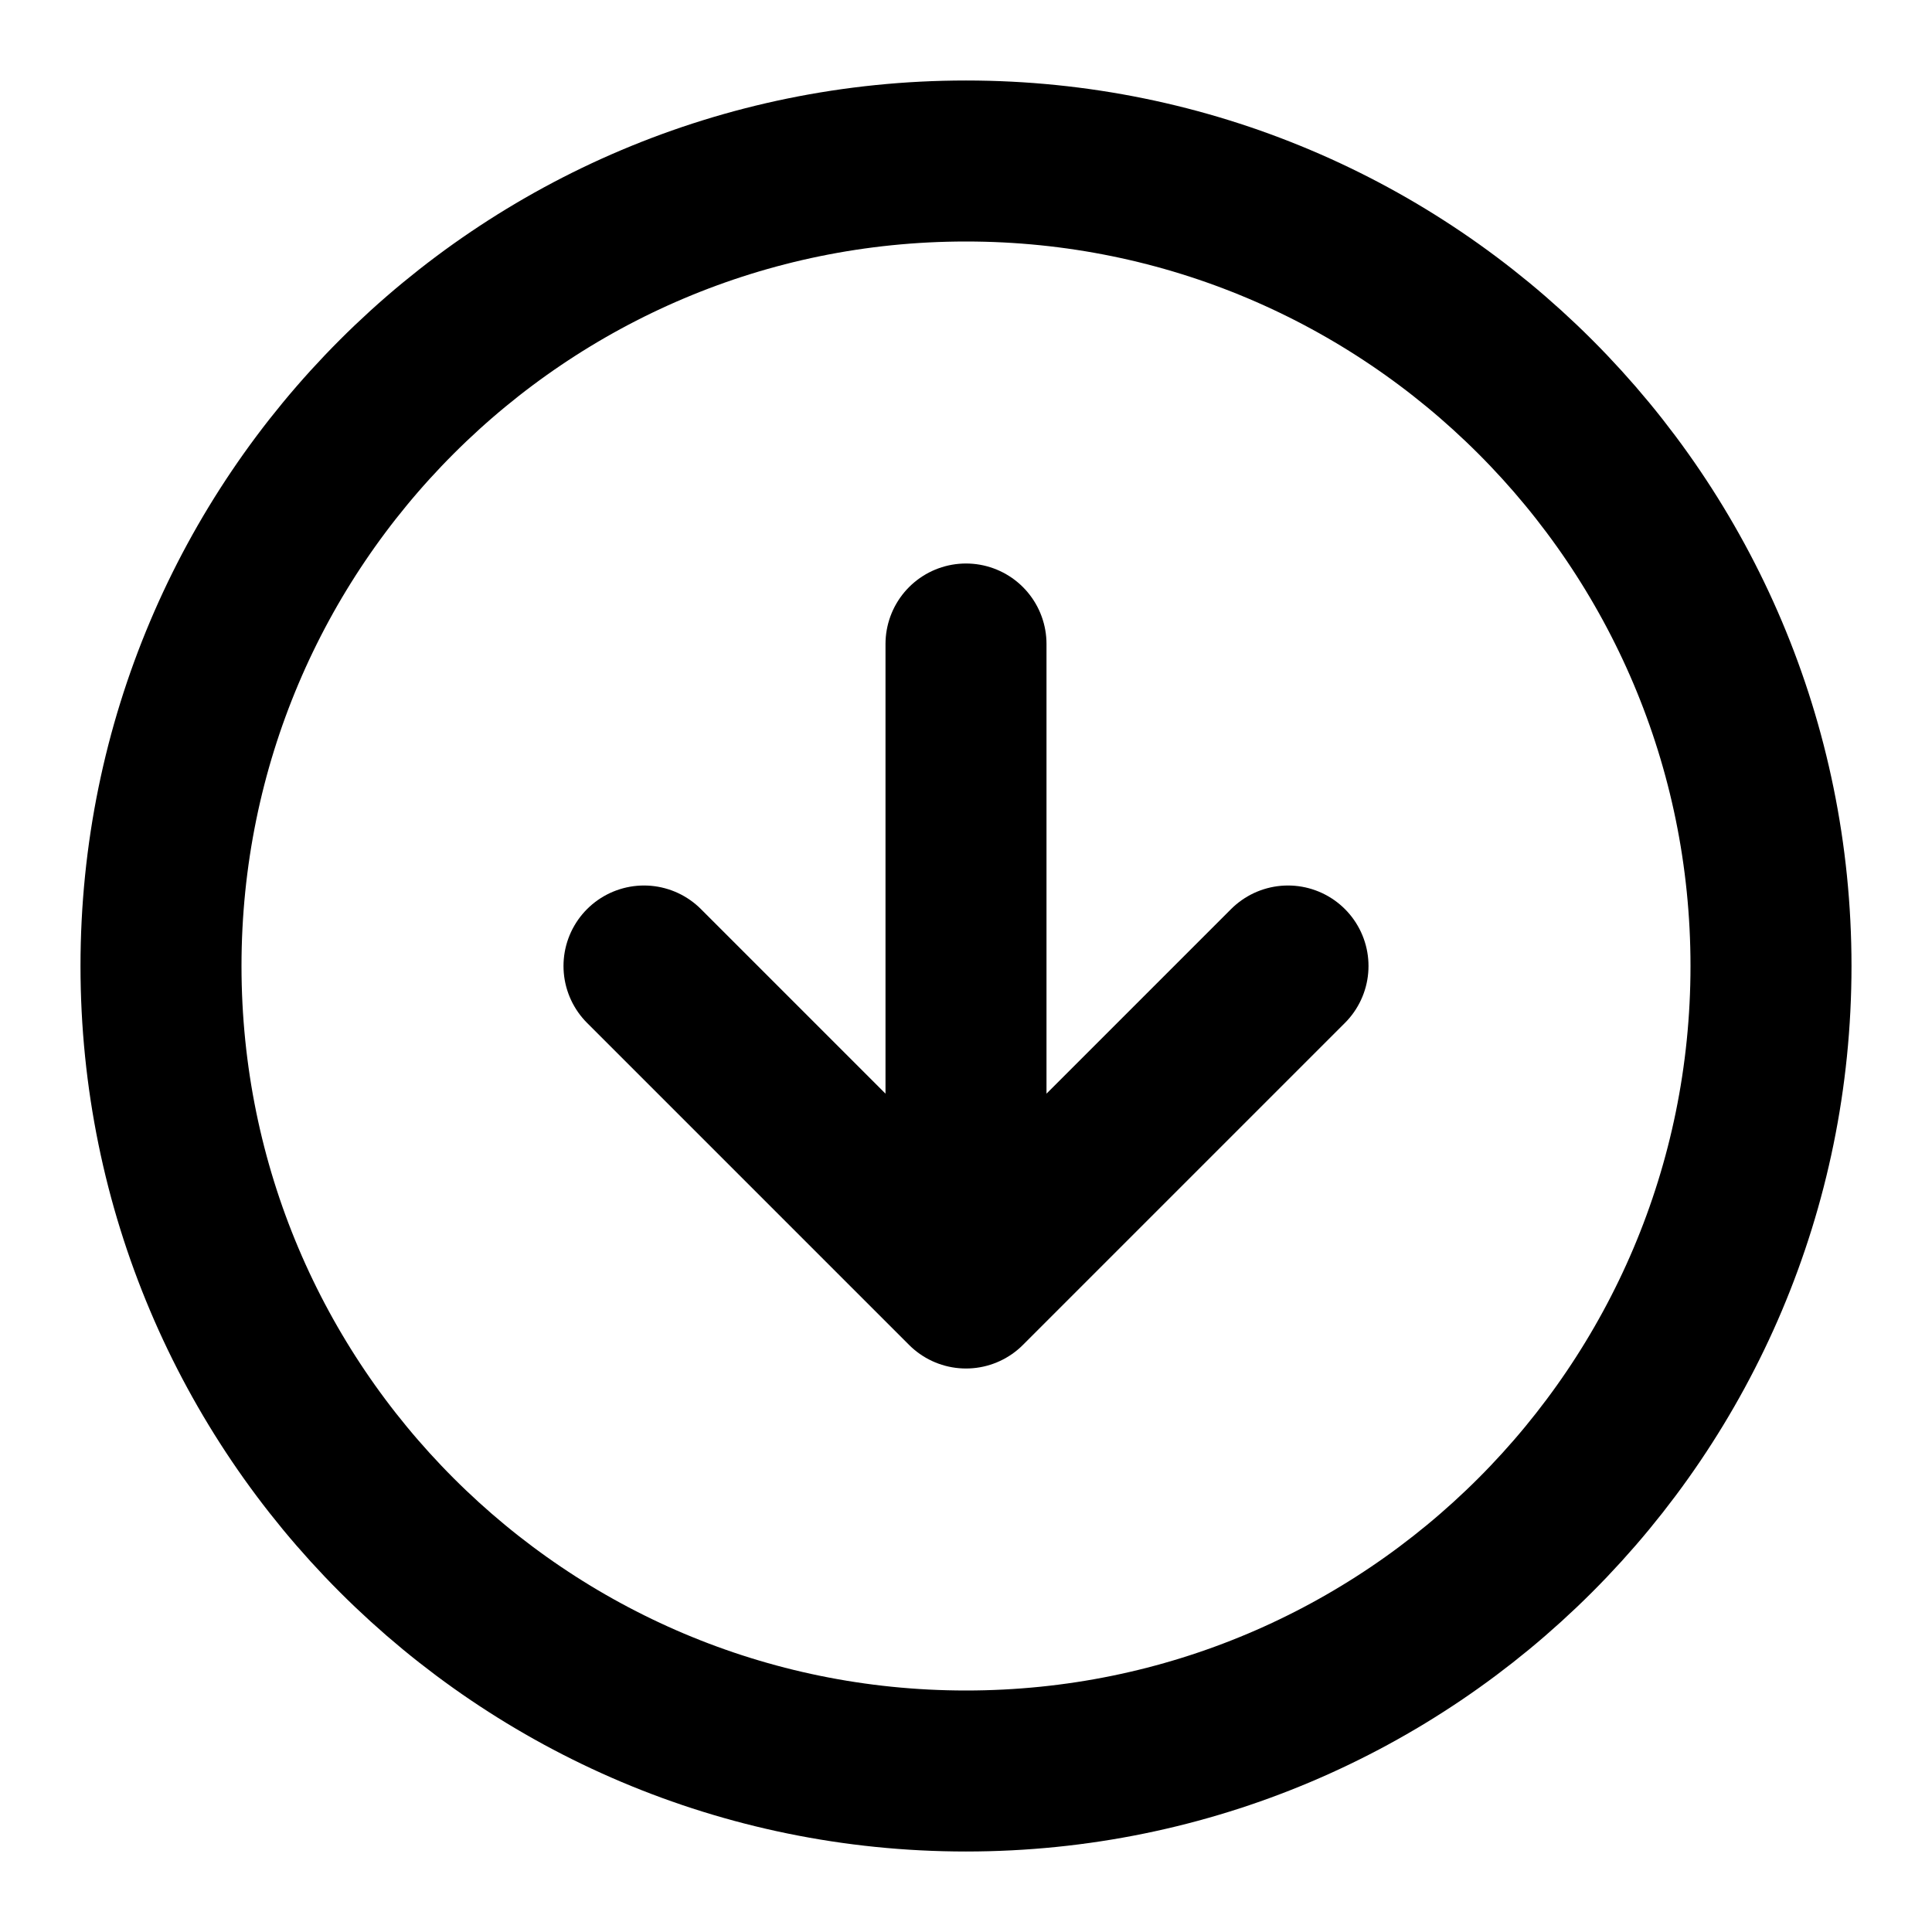 <svg xmlns="http://www.w3.org/2000/svg" width="24" height="24" viewBox="0 0 24 24" fill="none"><path d="M12 2C17.523 2 22 6.477 22 12C22 17.523 17.523 22 12 22C6.477 22 2 17.523 2 12C2 6.477 6.477 2 12 2Z" stroke="black" stroke-width="2" stroke-linecap="round" stroke-linejoin="round"></path><path d="M16 12L12 16L8 12M12 8V15" stroke="black" stroke-width="2" stroke-linecap="round" stroke-linejoin="round"></path></svg>